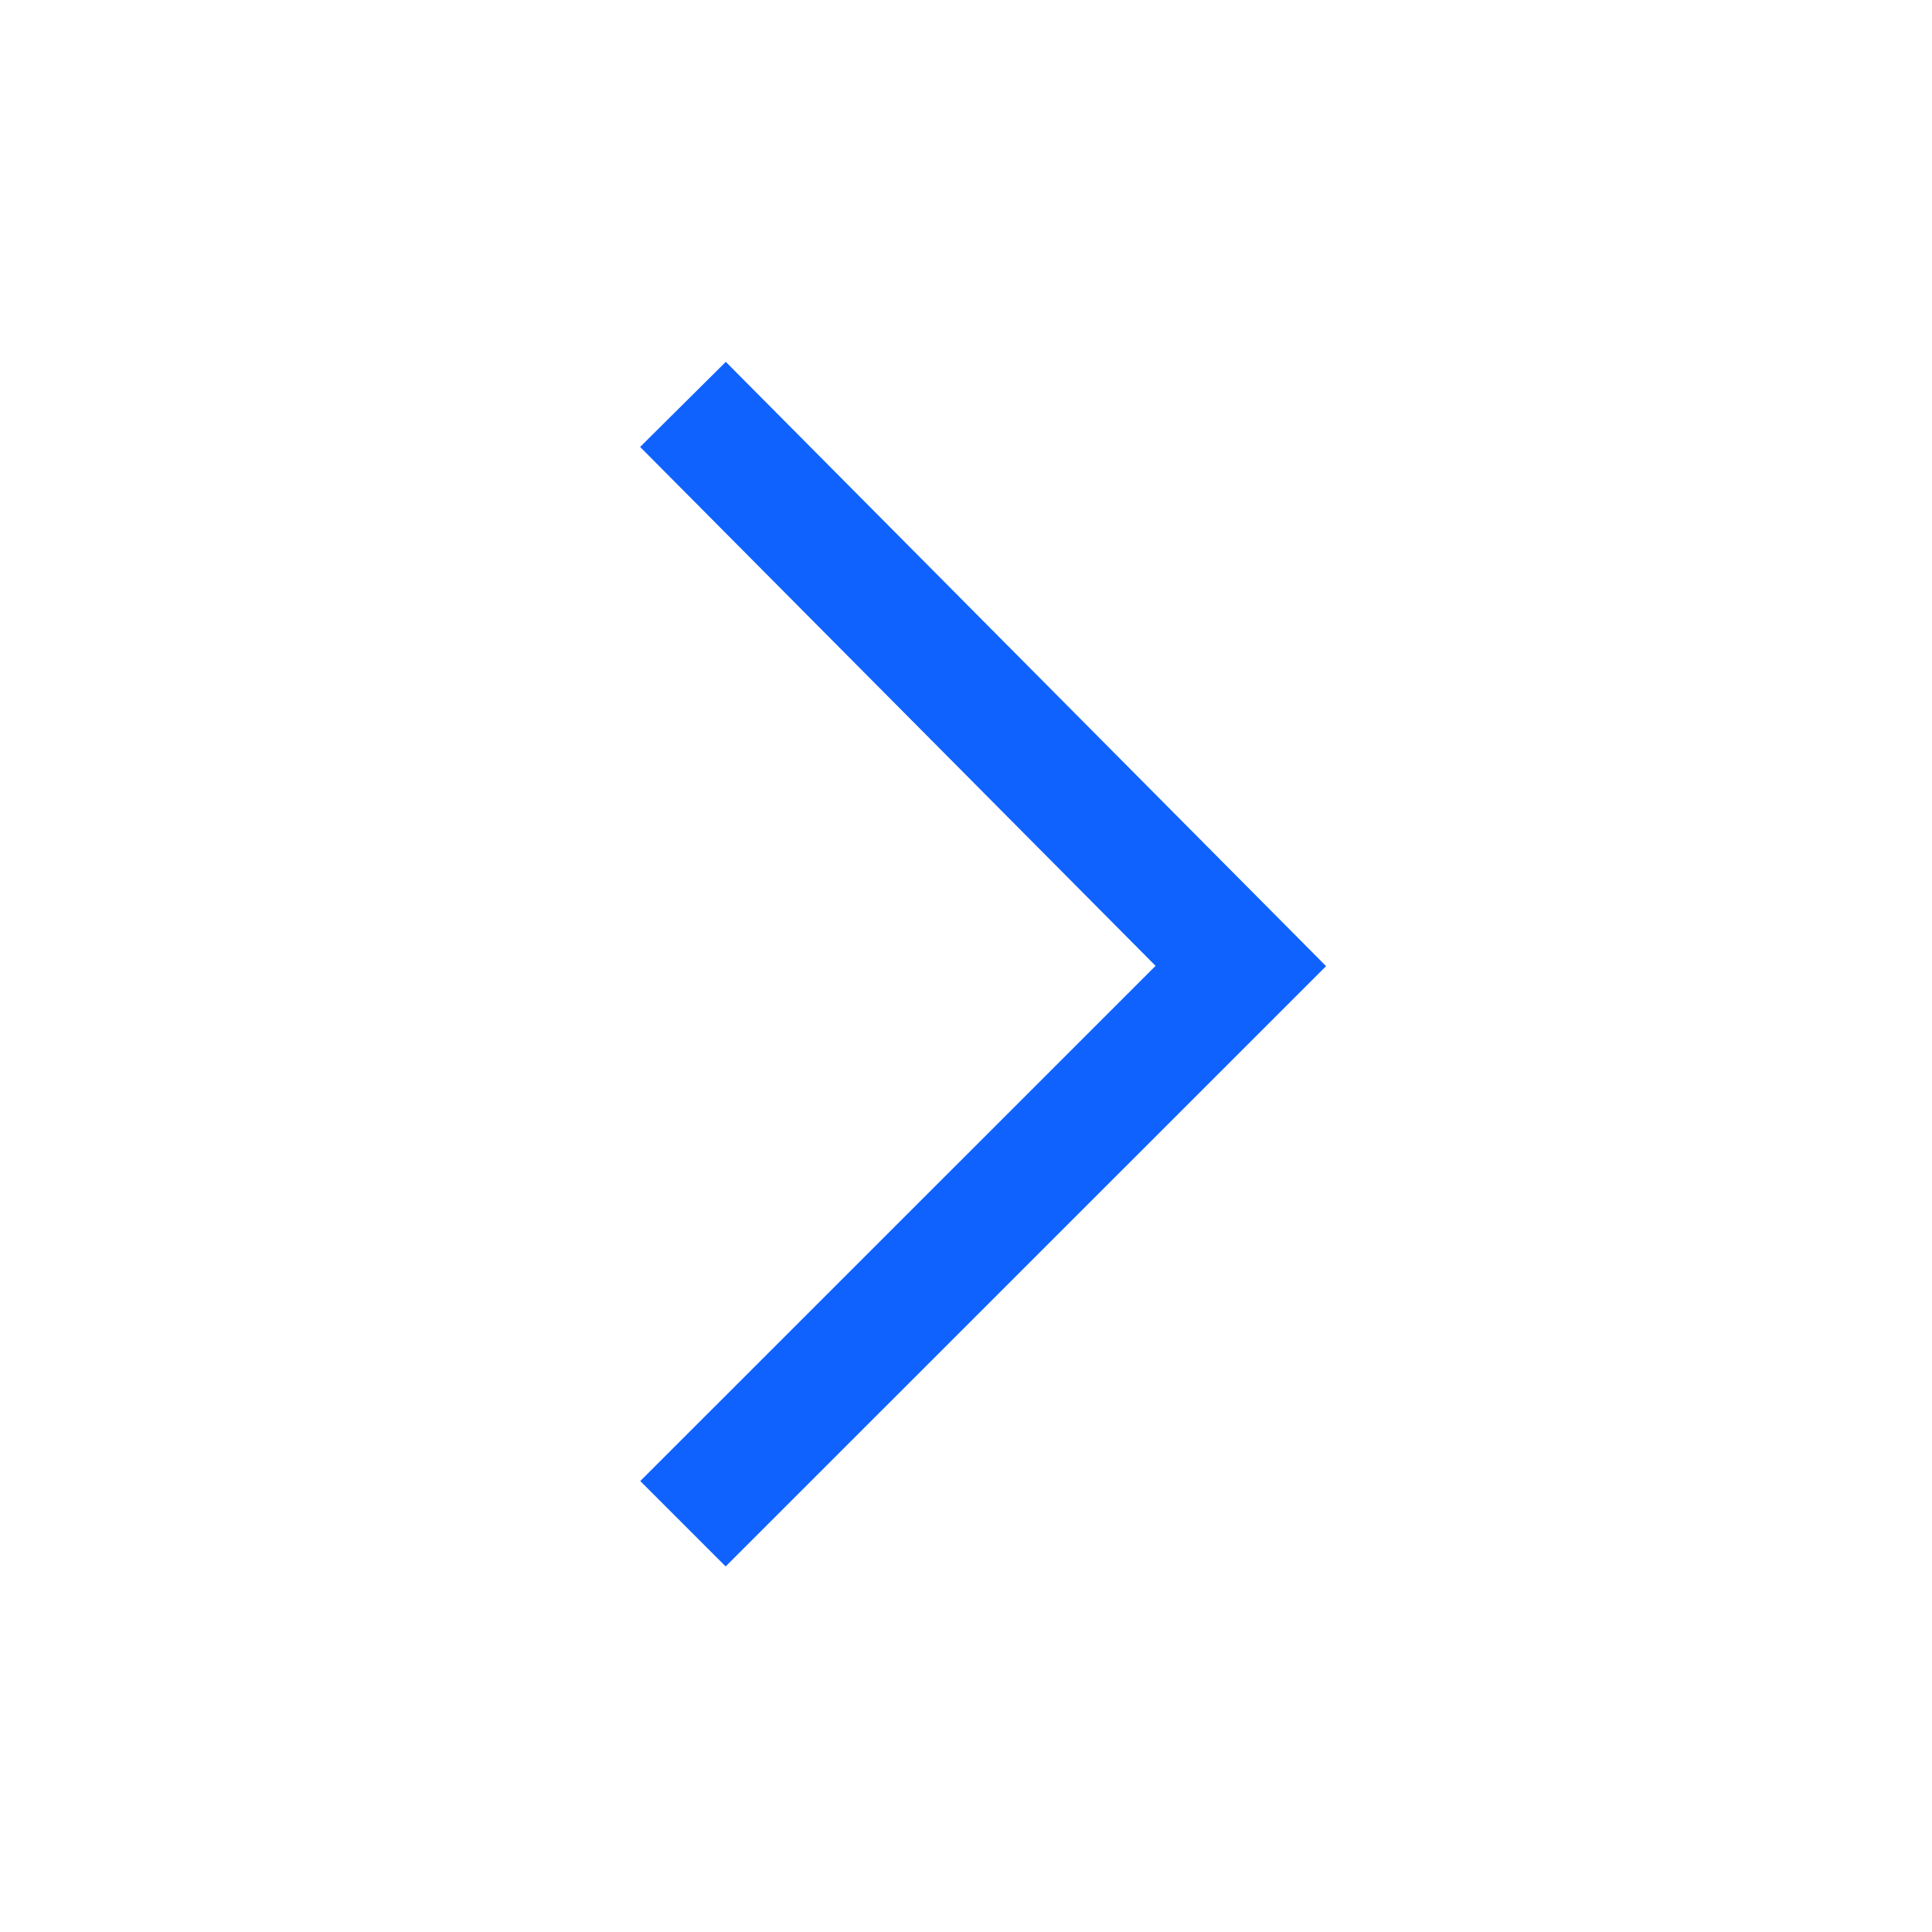 <?xml version="1.0" encoding="UTF-8"?>
<svg width="16px" height="16px" viewBox="0 0 16 16" version="1.1" xmlns="http://www.w3.org/2000/svg" xmlns:xlink="http://www.w3.org/1999/xlink">
    <title>icon-right-16-blue</title>
    <defs>
        <rect id="path-1" x="0" y="0" width="16" height="16"></rect>
    </defs>
    <g id="icons-图标" stroke="none" stroke-width="1" fill="none" fill-rule="evenodd">
        <g id="icon-" transform="translate(-48, -1641)">
            <g id="icon-right-16-blue" transform="translate(48, 1641)">
                <mask id="mask-2" fill="white">
                    <use xlink:href="#path-1"></use>
                </mask>
                <use id="蒙版" fill-opacity="0" fill="#070B28" xlink:href="#path-1"></use>
                <polyline id="路径-7备份" stroke="#0F62FE" mask="url(#mask-2)" points="5.656 3.349 10.276 8 5.656 12.619"></polyline>
            </g>
        </g>
    </g>
</svg>
